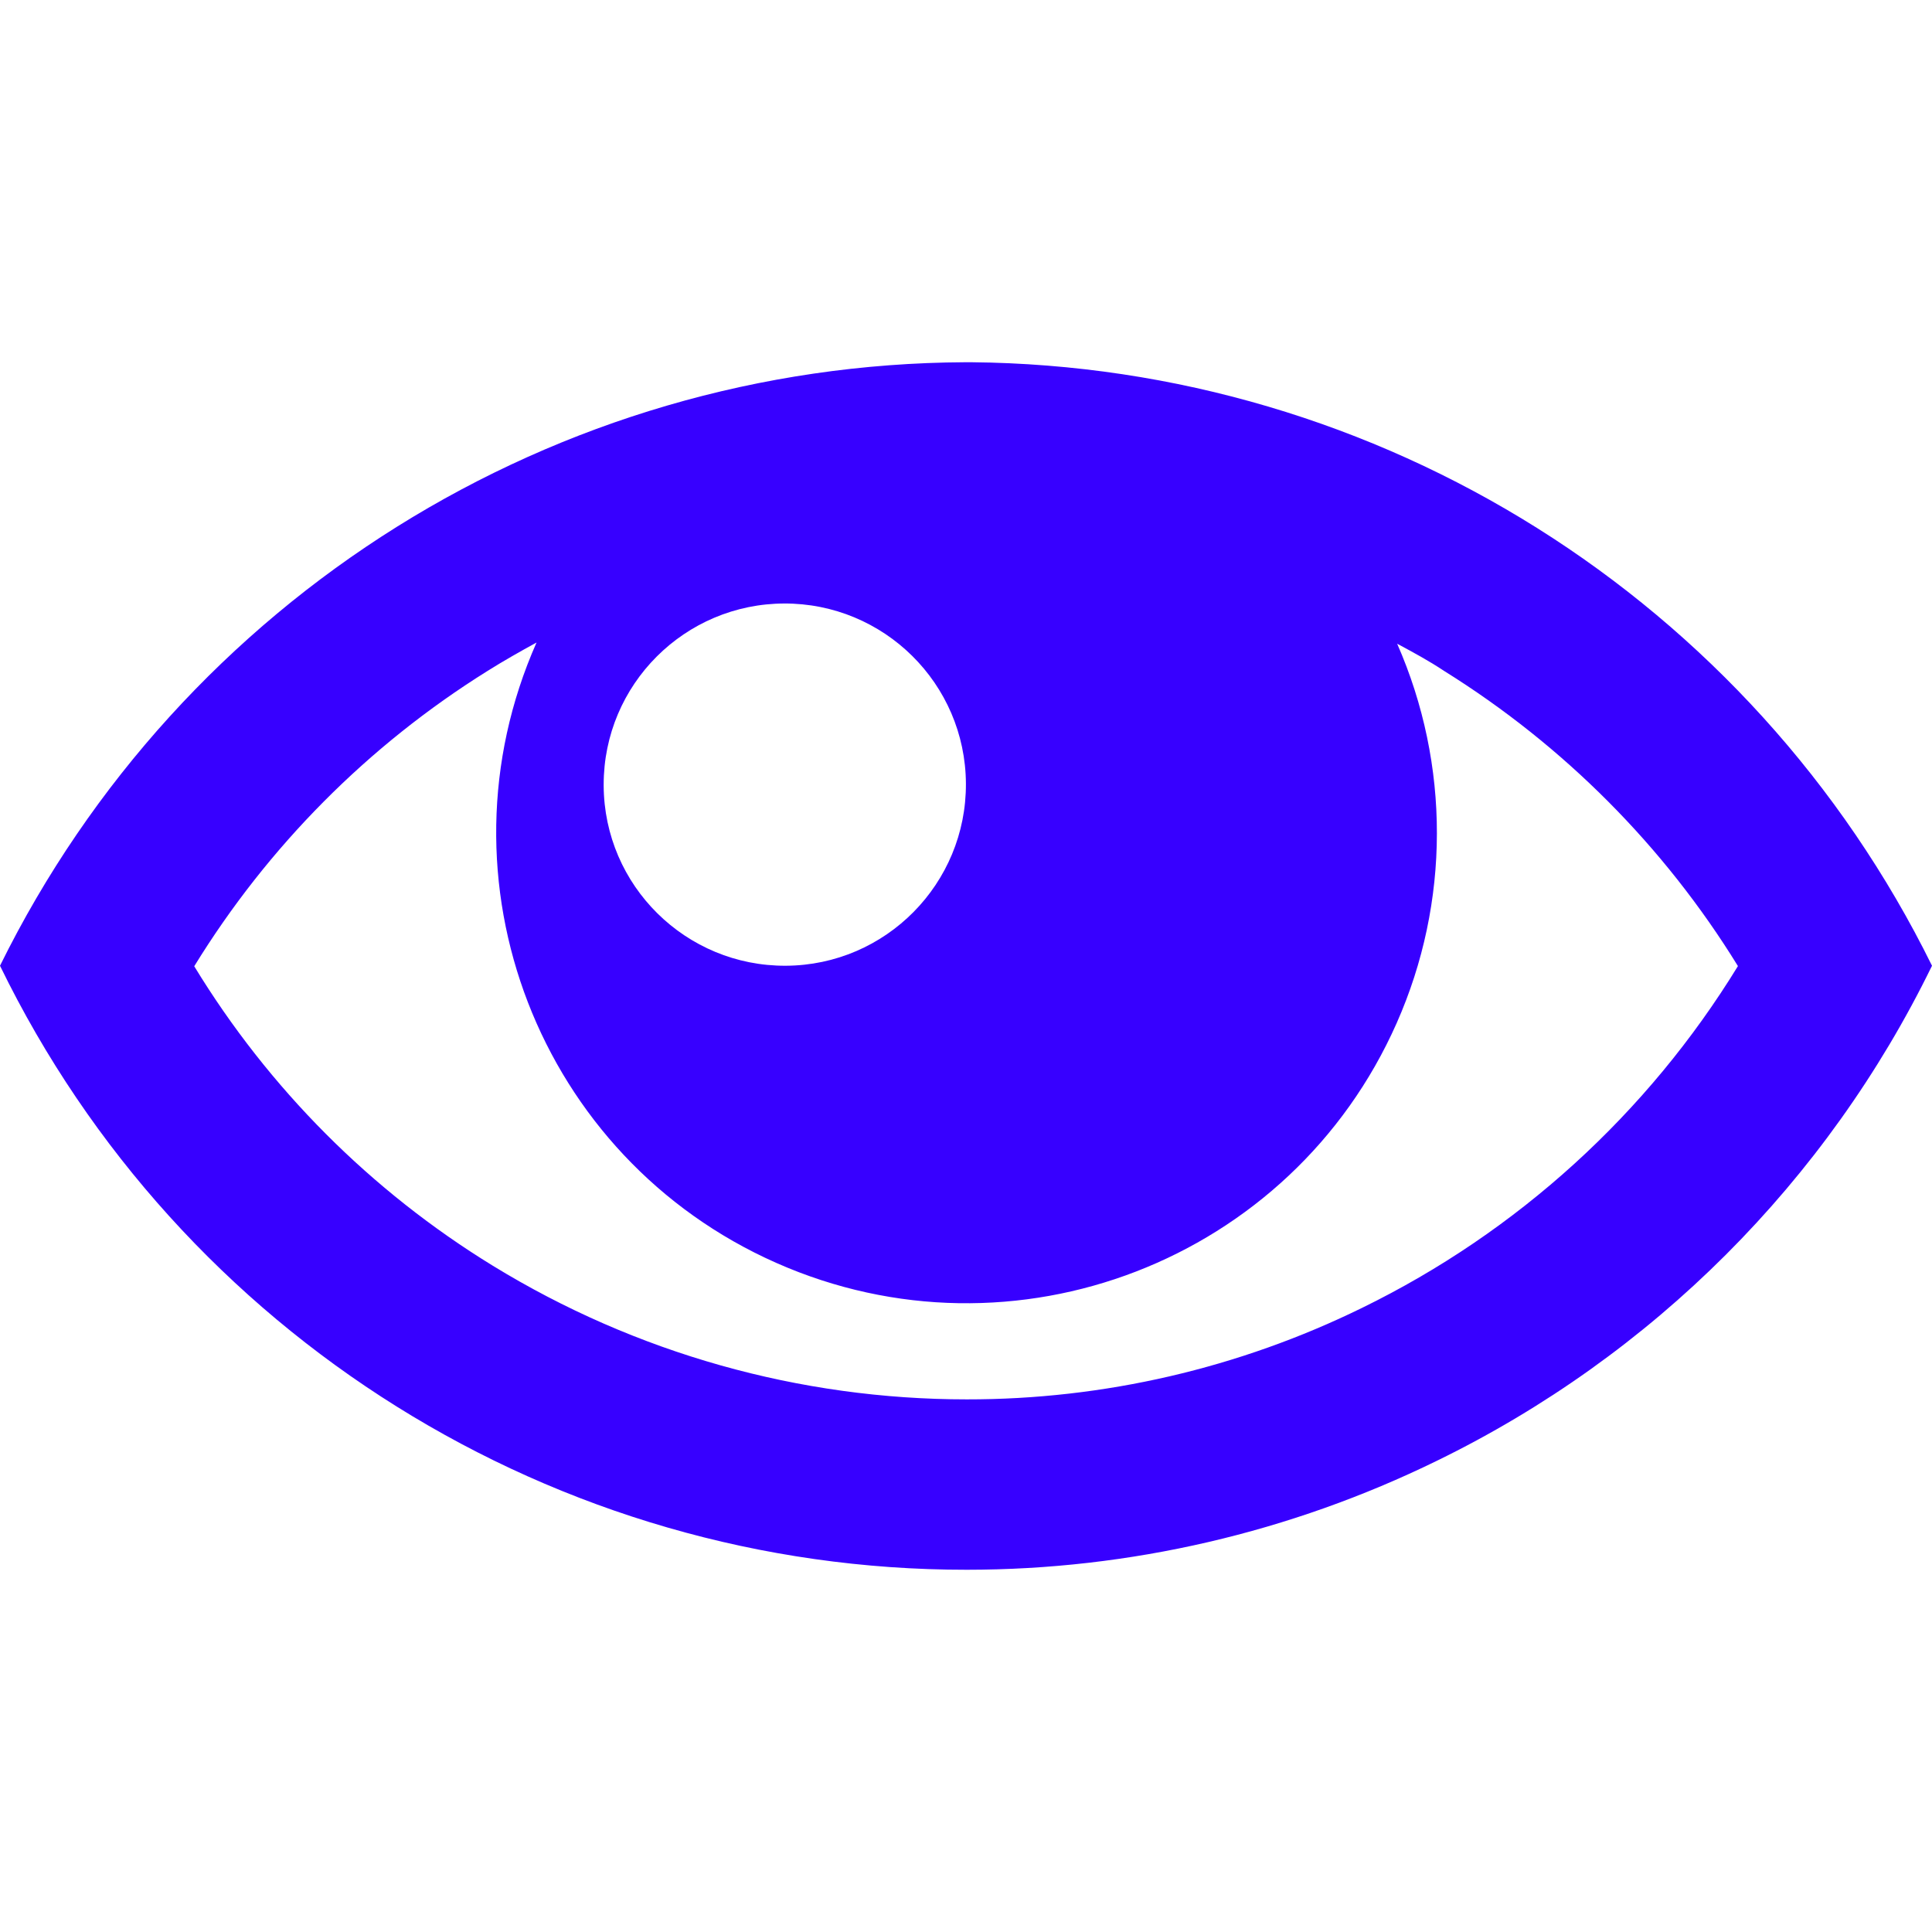 <?xml version="1.0" encoding="UTF-8"?>
<svg id="Calque_1" data-name="Calque 1" xmlns="http://www.w3.org/2000/svg" viewBox="0 0 113.39 113.39">
  <defs>
    <style>
      .cls-1 {
        fill: #3700ff;
      }

      .cls-2 {
        fill: none;
      }
    </style>
  </defs>
  <g id="Calque_2" data-name="Calque 2">
    <g id="Calque_1-2" data-name="Calque 1-2">
      <rect class="cls-2" width="113.39" height="113.39"/>
      <path class="cls-1" d="m57,21.26h-.34c-24.07.11-46.01,13.83-56.66,35.42,10.57,21.7,32.6,35.47,56.74,35.45,9.56,0,18.99-2.19,27.58-6.39,12.66-6.17,22.9-16.4,29.07-29.06-10.6-21.5-32.41-35.2-56.39-35.42Zm-11,14.16c5.87-.03,10.66,4.7,10.69,10.57s-4.7,10.66-10.57,10.69c-5.87.03-10.66-4.7-10.69-10.57,0-.02,0-.04,0-.06,0-5.87,4.76-10.63,10.63-10.63h-.06Zm33.94,41.34c-7.22,3.54-15.16,5.38-23.2,5.37-9.82,0-19.44-2.71-27.81-7.84-7.16-4.39-13.16-10.41-17.53-17.58,4.32-7.03,10.21-12.96,17.21-17.33.94-.59,1.91-1.14,2.88-1.67-6.17,13.94.13,30.24,14.07,36.41,13.94,6.17,30.24-.13,36.41-14.07,3.14-7.09,3.15-15.17.03-22.27.93.5,1.86,1,2.76,1.6,7.01,4.37,12.91,10.29,17.24,17.32-5.3,8.65-12.95,15.61-22.06,20.06Z"/>
    </g>
  </g>
</svg>